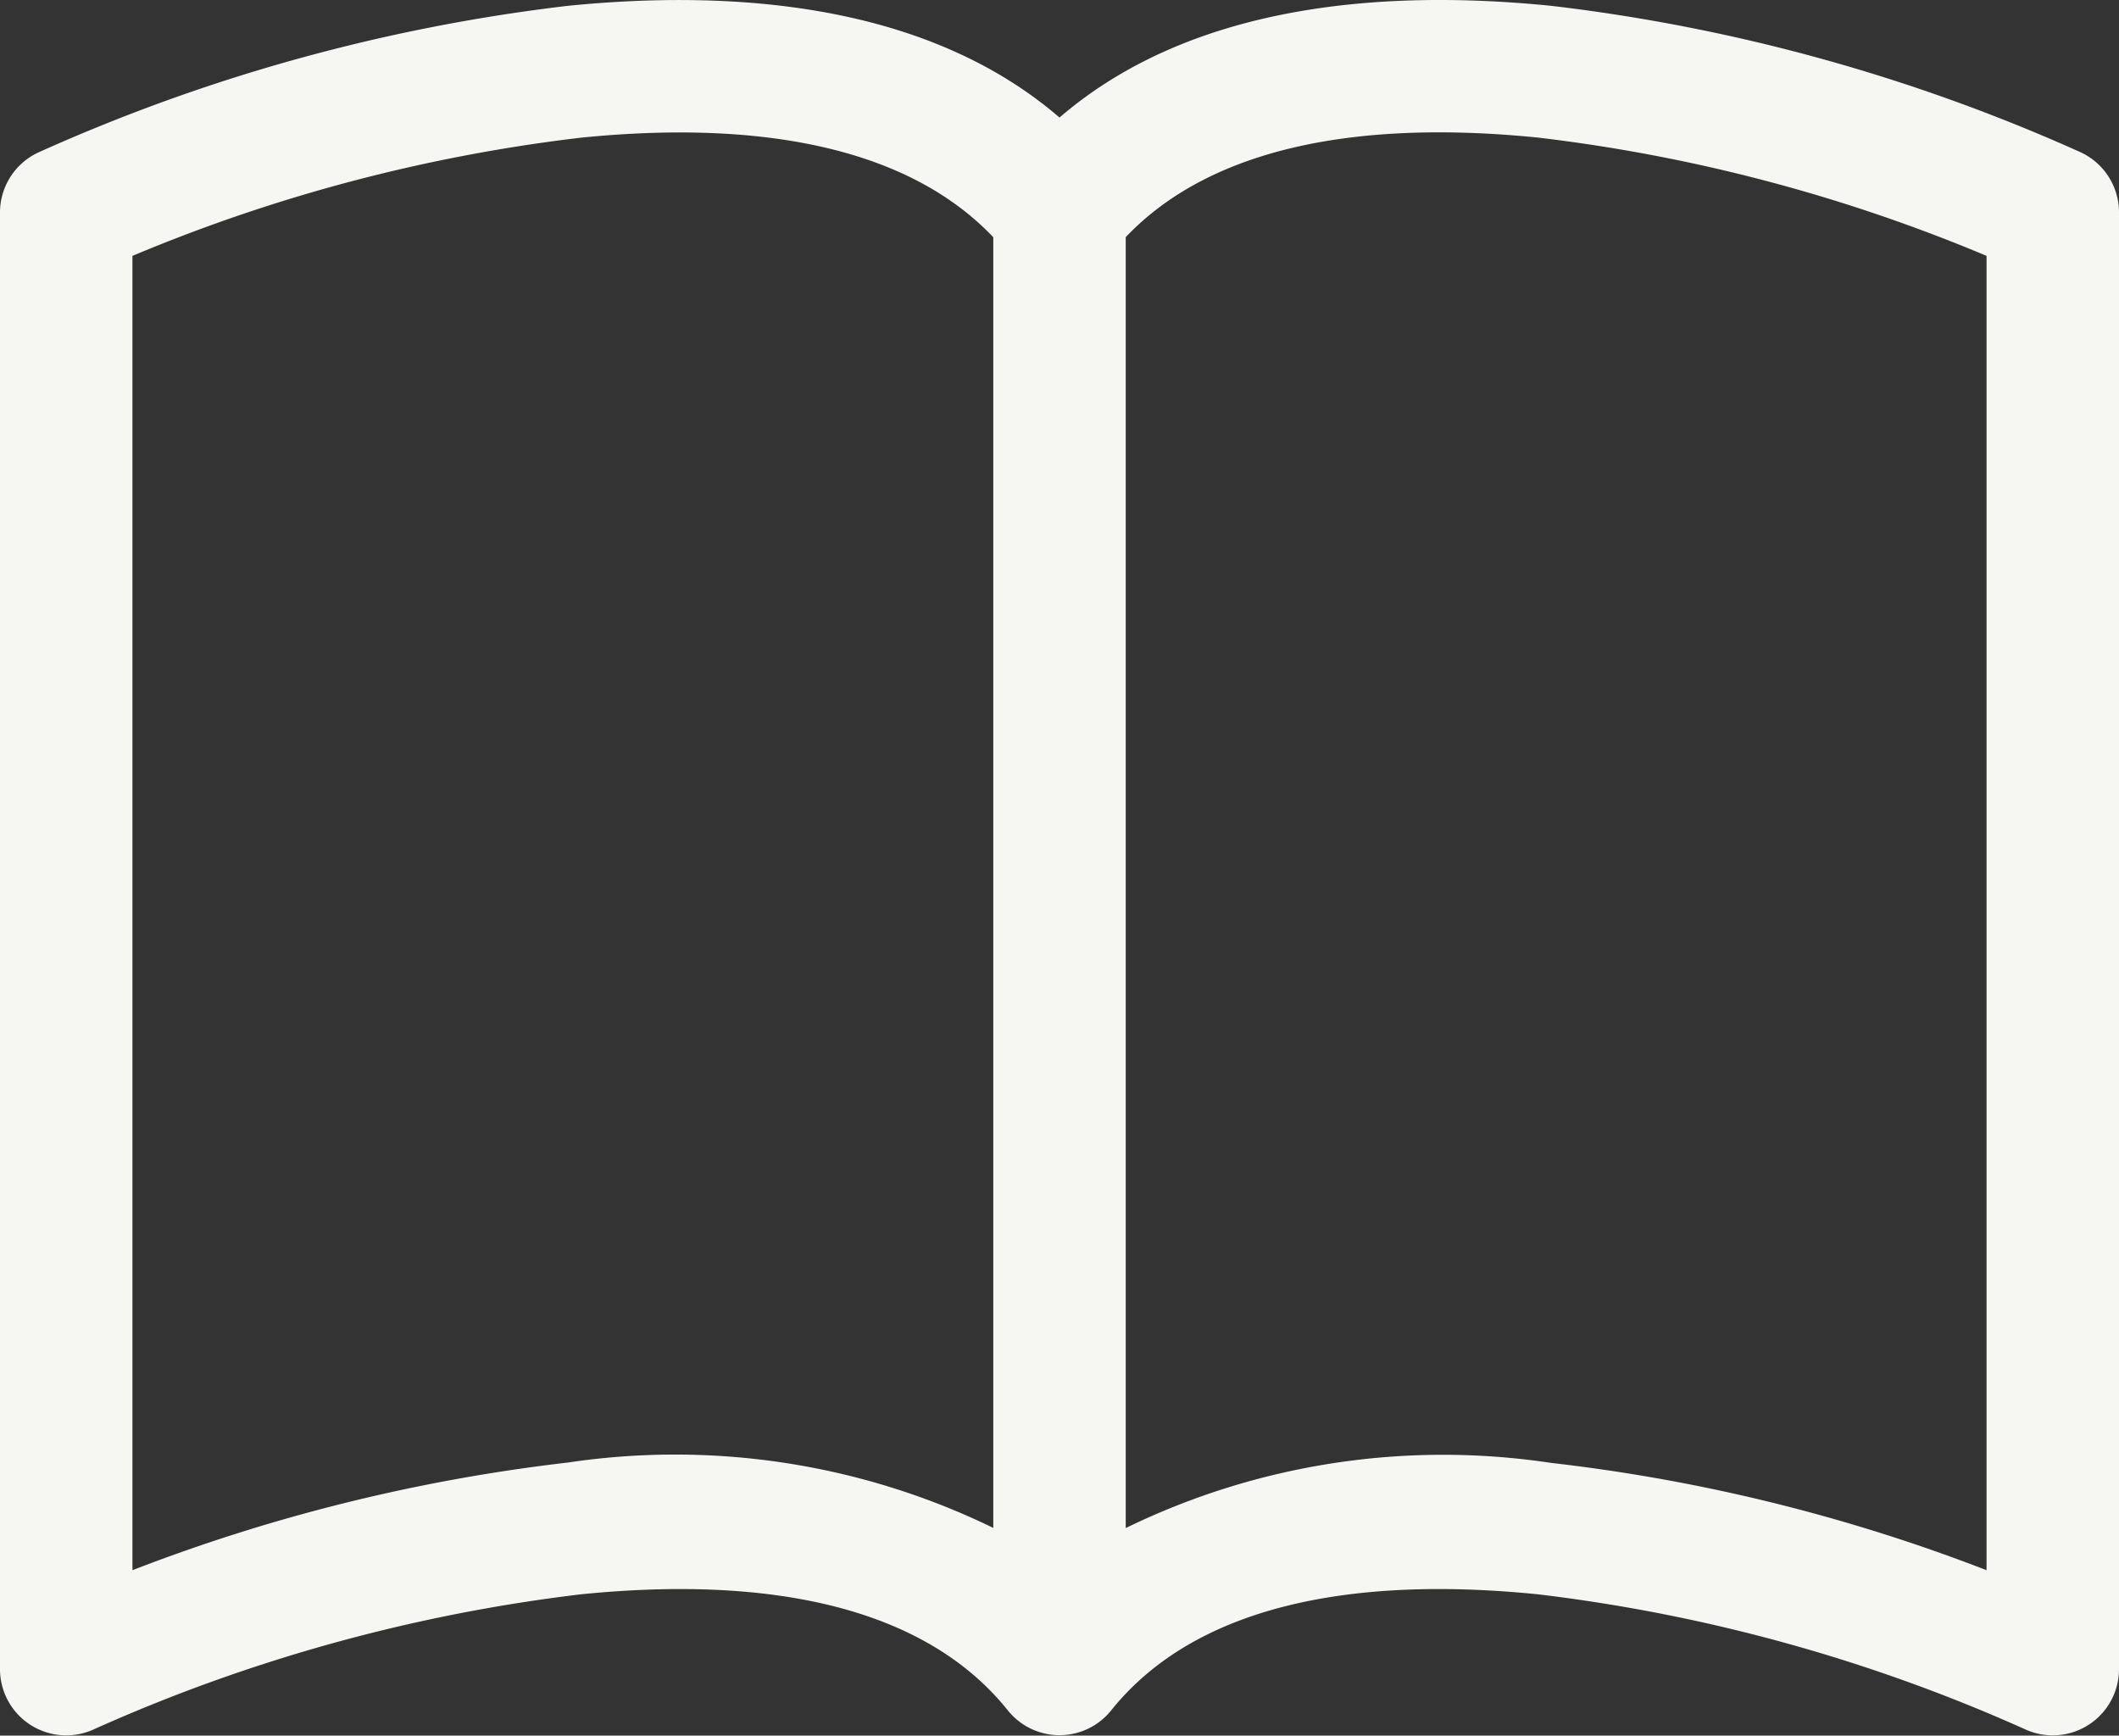 <svg xmlns="http://www.w3.org/2000/svg" width="24" height="19.656" viewBox="0 0 24 19.656">
  <rect x="0" y="0" width="24" height="19.656" fill="#333333" stroke="none"/>
  <path id="book" d="M1.5,3.794A18.808,18.808,0,0,1,6.582,2.455c1.995-.2,3.687.094,4.668,1.128V18.2a8.23,8.23,0,0,0-4.82-.74A20.059,20.059,0,0,0,1.5,18.679V3.794Zm11.25-.212c.981-1.033,2.673-1.329,4.668-1.128A18.808,18.808,0,0,1,22.5,3.794V18.679a19.943,19.943,0,0,0-4.931-1.215,8.2,8.2,0,0,0-4.819.738ZM12,2.227C10.523.956,8.38.767,6.431.962A20.431,20.431,0,0,0,.44,2.62.75.75,0,0,0,0,3.3V19.8a.75.75,0,0,0,1.061.682,18.989,18.989,0,0,1,5.52-1.53c2.114-.213,3.885.13,4.834,1.315a.75.75,0,0,0,1.17,0c.95-1.185,2.721-1.528,4.833-1.315a18.973,18.973,0,0,1,5.521,1.53A.75.75,0,0,0,24,19.8V3.3a.75.75,0,0,0-.44-.682A20.431,20.431,0,0,0,17.569.962C15.62.766,13.477.956,12,2.227Z" transform="translate(0 -0.896)" fill="#f6f6f3"/>
</svg>
